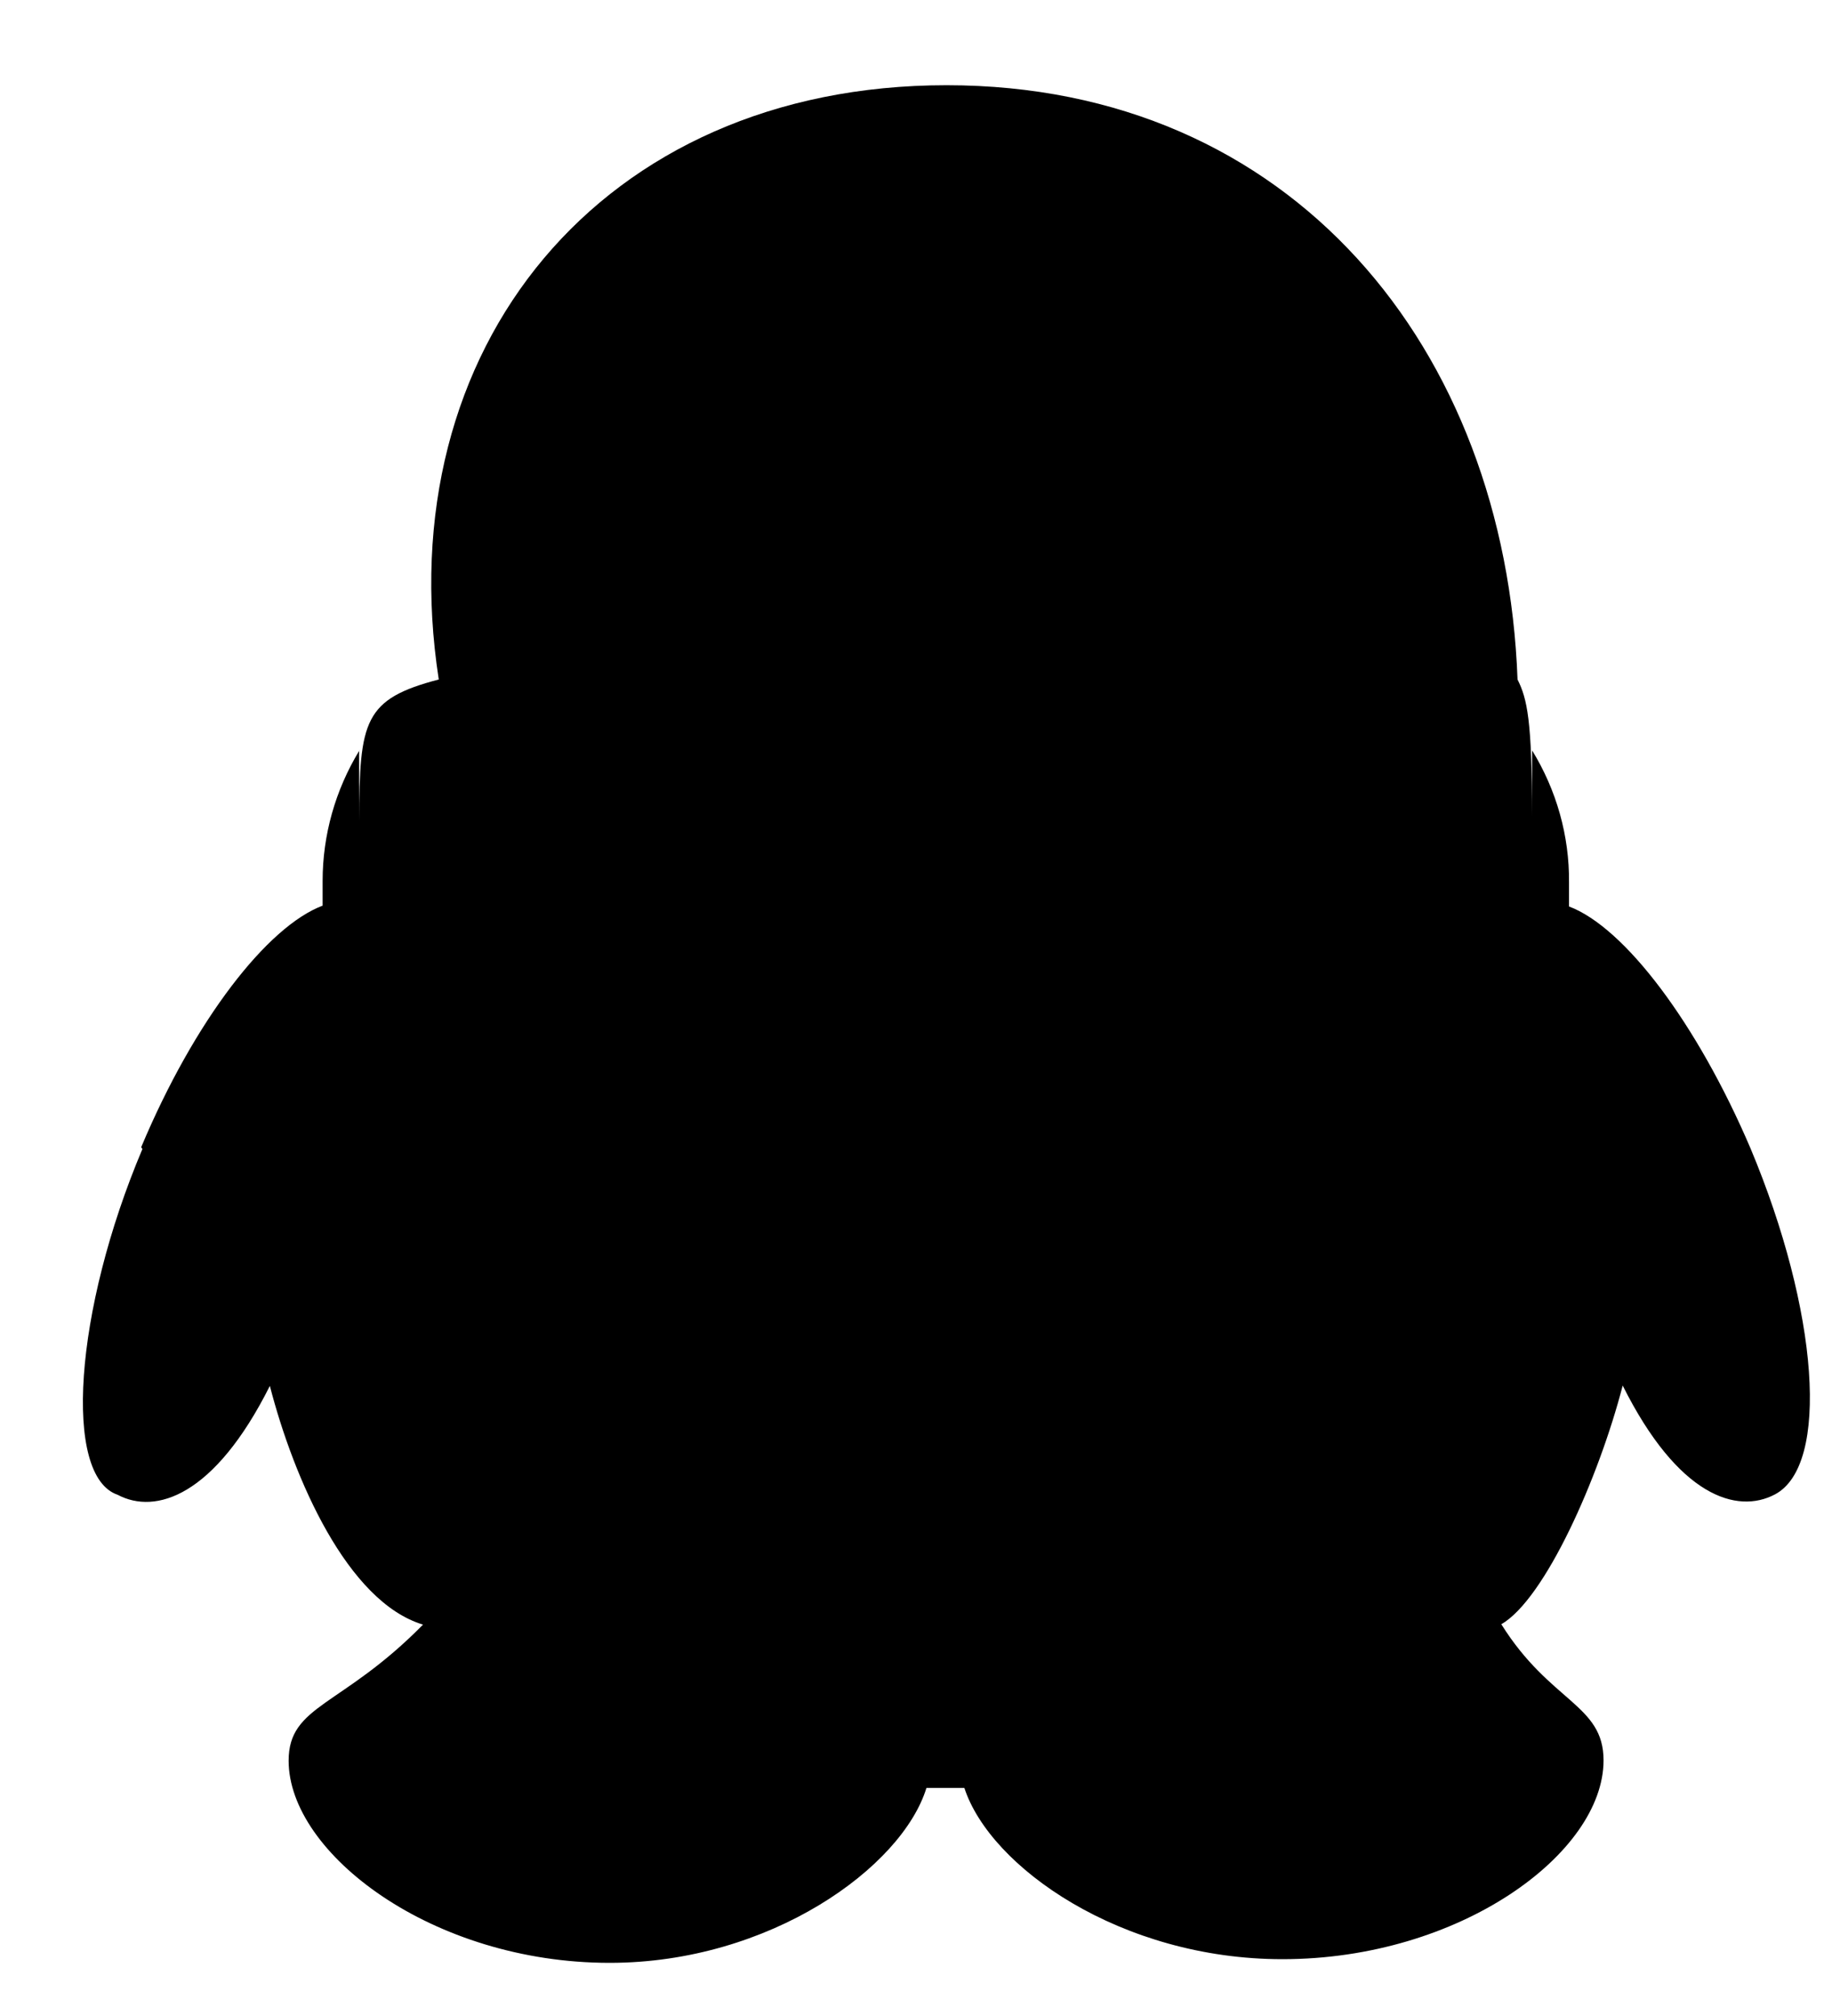 <svg 
 xmlns="http://www.w3.org/2000/svg"
 xmlns:xlink="http://www.w3.org/1999/xlink"
 width="20px" height="22px">
<path fill-rule="evenodd" 
 d="M1.555,12.538 C0.807,14.306 0.688,16.11 1.284,16.312 C1.698,16.532 2.341,16.33 2.946,15.124 C3.208,16.138 3.792,17.48 4.618,17.729 C3.732,18.63 3.151,18.602 3.151,19.214 C3.151,20.224 4.718,21.42 6.656,21.42 C8.404,21.42 9.847,20.379 10.114,19.511 L10.528,19.511 C10.809,20.375 12.238,21.38 14.0,21.38 C15.939,21.38 17.506,20.224 17.506,19.210 C17.506,18.598 16.925,18.58 16.39,17.725 C16.866,17.45 17.452,16.134 17.715,15.120 C18.320,16.33 18.963,16.527 19.377,16.308 C19.978,15.992 19.854,14.306 19.111,12.533 C18.525,11.162 17.734,10.120 17.129,9.892 L17.129,9.627 C17.133,9.121 16.993,8.623 16.725,8.187 C16.727,8.155 16.727,8.123 16.725,8.91 C16.726,7.857 16.672,7.626 16.567,7.415 C16.434,3.805 14.105,0.930 10.333,0.930 C6.561,0.930 4.232,3.805 4.79,7.415 C3.976,7.628 3.922,7.861 3.922,8.96 C3.920,8.128 3.920,8.160 3.922,8.192 C3.660,8.623 3.522,9.114 3.522,9.613 L3.522,9.883 C2.917,10.111 2.122,11.135 1.541,12.520 L1.555,12.538 Z"/>
</svg>